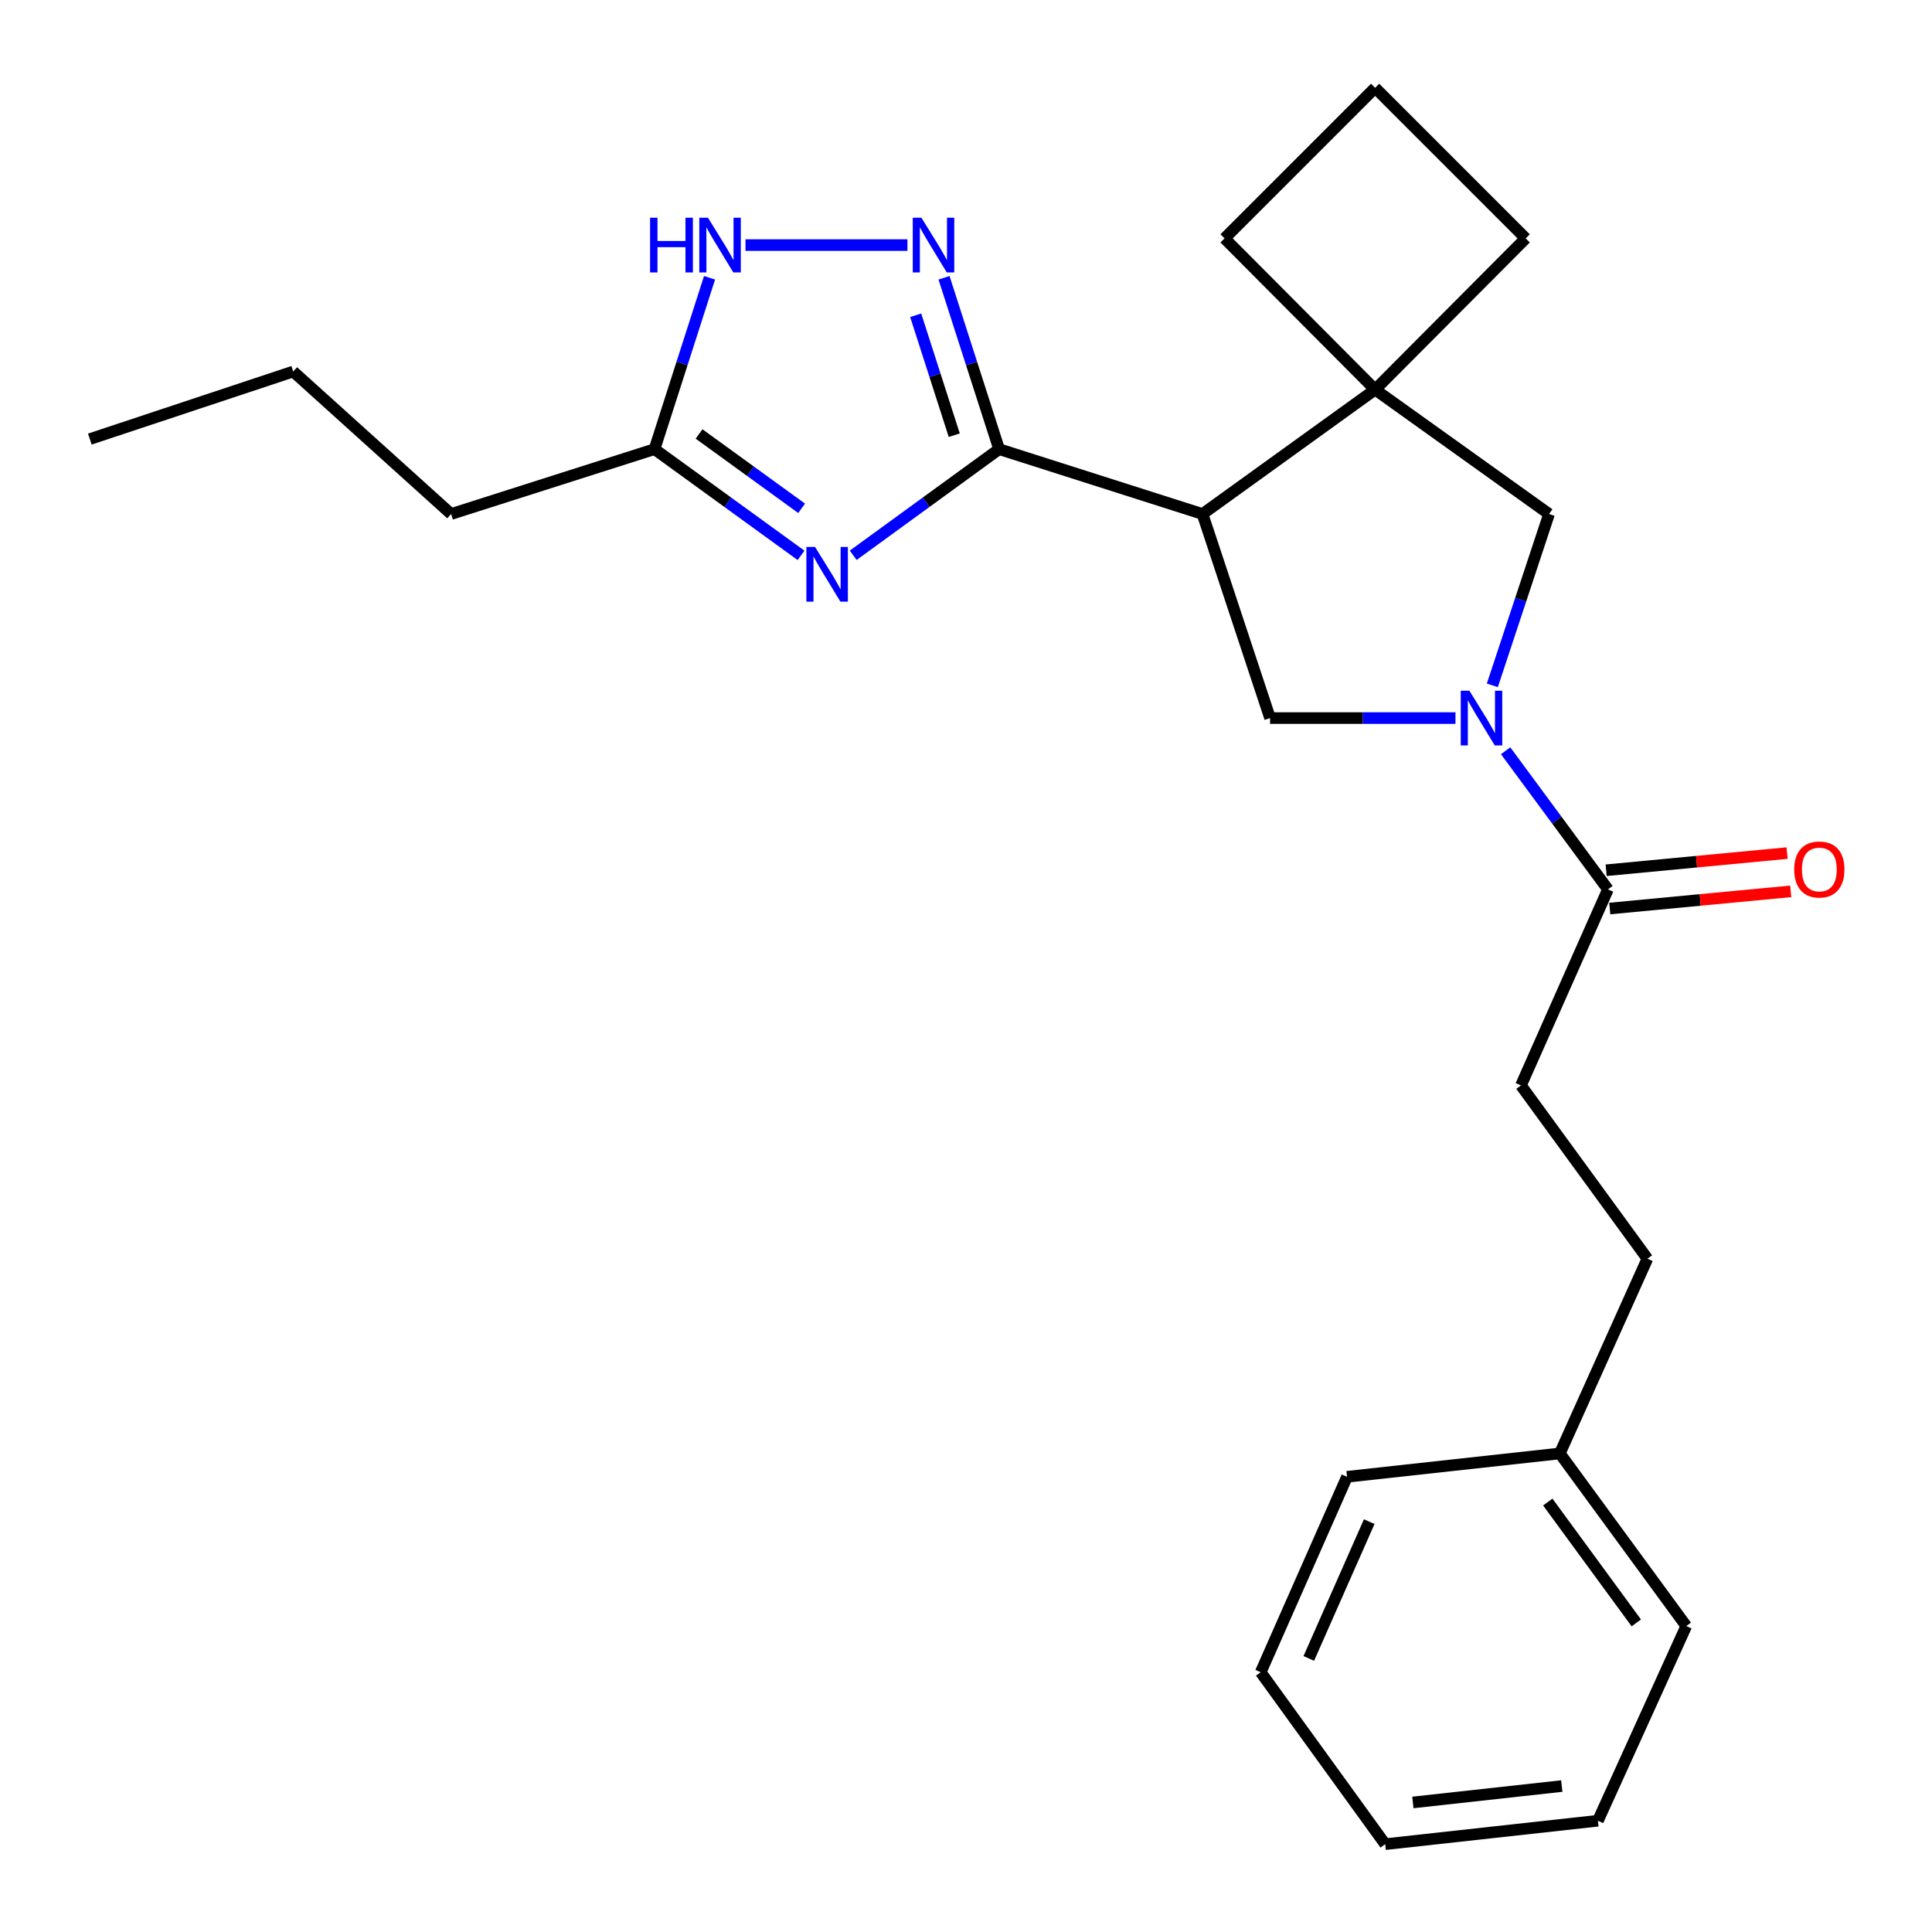 <?xml version='1.0' encoding='iso-8859-1'?>
<svg version='1.1' baseProfile='full'
              xmlns='http://www.w3.org/2000/svg'
                      xmlns:rdkit='http://www.rdkit.org/xml'
                      xmlns:xlink='http://www.w3.org/1999/xlink'
                  xml:space='preserve'
width='1000px' height='1000px' viewBox='0 0 1000 1000'>
<!-- END OF HEADER -->
<rect style='opacity:1.0;fill:#FFFFFF;stroke:none' width='1000' height='1000' x='0' y='0'> </rect>
<path class='bond-0' d='M 517.134,232.476 L 479.374,259.95' style='fill:none;fill-rule:evenodd;stroke:#000000;stroke-width:6px;stroke-linecap:butt;stroke-linejoin:miter;stroke-opacity:1' />
<path class='bond-0' d='M 479.374,259.95 L 441.614,287.424' style='fill:none;fill-rule:evenodd;stroke:#0000FF;stroke-width:6px;stroke-linecap:butt;stroke-linejoin:miter;stroke-opacity:1' />
<path class='bond-1' d='M 517.134,232.476 L 622.415,266.052' style='fill:none;fill-rule:evenodd;stroke:#000000;stroke-width:6px;stroke-linecap:butt;stroke-linejoin:miter;stroke-opacity:1' />
<path class='bond-3' d='M 517.134,232.476 L 502.88,188.131' style='fill:none;fill-rule:evenodd;stroke:#000000;stroke-width:6px;stroke-linecap:butt;stroke-linejoin:miter;stroke-opacity:1' />
<path class='bond-3' d='M 502.88,188.131 L 488.626,143.786' style='fill:none;fill-rule:evenodd;stroke:#0000FF;stroke-width:6px;stroke-linecap:butt;stroke-linejoin:miter;stroke-opacity:1' />
<path class='bond-3' d='M 493.919,225.26 L 483.941,194.219' style='fill:none;fill-rule:evenodd;stroke:#000000;stroke-width:6px;stroke-linecap:butt;stroke-linejoin:miter;stroke-opacity:1' />
<path class='bond-3' d='M 483.941,194.219 L 473.963,163.177' style='fill:none;fill-rule:evenodd;stroke:#0000FF;stroke-width:6px;stroke-linecap:butt;stroke-linejoin:miter;stroke-opacity:1' />
<path class='bond-8' d='M 414.623,287.455 L 376.7,259.966' style='fill:none;fill-rule:evenodd;stroke:#0000FF;stroke-width:6px;stroke-linecap:butt;stroke-linejoin:miter;stroke-opacity:1' />
<path class='bond-8' d='M 376.7,259.966 L 338.778,232.476' style='fill:none;fill-rule:evenodd;stroke:#000000;stroke-width:6px;stroke-linecap:butt;stroke-linejoin:miter;stroke-opacity:1' />
<path class='bond-8' d='M 414.922,263.102 L 388.376,243.859' style='fill:none;fill-rule:evenodd;stroke:#0000FF;stroke-width:6px;stroke-linecap:butt;stroke-linejoin:miter;stroke-opacity:1' />
<path class='bond-8' d='M 388.376,243.859 L 361.83,224.616' style='fill:none;fill-rule:evenodd;stroke:#000000;stroke-width:6px;stroke-linecap:butt;stroke-linejoin:miter;stroke-opacity:1' />
<path class='bond-4' d='M 622.415,266.052 L 711.759,201.652' style='fill:none;fill-rule:evenodd;stroke:#000000;stroke-width:6px;stroke-linecap:butt;stroke-linejoin:miter;stroke-opacity:1' />
<path class='bond-5' d='M 622.415,266.052 L 657.384,371.676' style='fill:none;fill-rule:evenodd;stroke:#000000;stroke-width:6px;stroke-linecap:butt;stroke-linejoin:miter;stroke-opacity:1' />
<path class='bond-2' d='M 753.344,371.676 L 705.364,371.676' style='fill:none;fill-rule:evenodd;stroke:#0000FF;stroke-width:6px;stroke-linecap:butt;stroke-linejoin:miter;stroke-opacity:1' />
<path class='bond-2' d='M 705.364,371.676 L 657.384,371.676' style='fill:none;fill-rule:evenodd;stroke:#000000;stroke-width:6px;stroke-linecap:butt;stroke-linejoin:miter;stroke-opacity:1' />
<path class='bond-7' d='M 779.306,388.591 L 805.788,424.468' style='fill:none;fill-rule:evenodd;stroke:#0000FF;stroke-width:6px;stroke-linecap:butt;stroke-linejoin:miter;stroke-opacity:1' />
<path class='bond-7' d='M 805.788,424.468 L 832.27,460.346' style='fill:none;fill-rule:evenodd;stroke:#000000;stroke-width:6px;stroke-linecap:butt;stroke-linejoin:miter;stroke-opacity:1' />
<path class='bond-26' d='M 772.429,354.734 L 787.109,310.393' style='fill:none;fill-rule:evenodd;stroke:#0000FF;stroke-width:6px;stroke-linecap:butt;stroke-linejoin:miter;stroke-opacity:1' />
<path class='bond-26' d='M 787.109,310.393 L 801.789,266.052' style='fill:none;fill-rule:evenodd;stroke:#000000;stroke-width:6px;stroke-linecap:butt;stroke-linejoin:miter;stroke-opacity:1' />
<path class='bond-6' d='M 469.68,126.852 L 385.861,126.852' style='fill:none;fill-rule:evenodd;stroke:#0000FF;stroke-width:6px;stroke-linecap:butt;stroke-linejoin:miter;stroke-opacity:1' />
<path class='bond-9' d='M 711.759,201.652 L 801.789,266.052' style='fill:none;fill-rule:evenodd;stroke:#000000;stroke-width:6px;stroke-linecap:butt;stroke-linejoin:miter;stroke-opacity:1' />
<path class='bond-13' d='M 711.759,201.652 L 633.832,123.382' style='fill:none;fill-rule:evenodd;stroke:#000000;stroke-width:6px;stroke-linecap:butt;stroke-linejoin:miter;stroke-opacity:1' />
<path class='bond-14' d='M 711.759,201.652 L 789.687,123.382' style='fill:none;fill-rule:evenodd;stroke:#000000;stroke-width:6px;stroke-linecap:butt;stroke-linejoin:miter;stroke-opacity:1' />
<path class='bond-25' d='M 367.258,143.786 L 353.018,188.131' style='fill:none;fill-rule:evenodd;stroke:#0000FF;stroke-width:6px;stroke-linecap:butt;stroke-linejoin:miter;stroke-opacity:1' />
<path class='bond-25' d='M 353.018,188.131 L 338.778,232.476' style='fill:none;fill-rule:evenodd;stroke:#000000;stroke-width:6px;stroke-linecap:butt;stroke-linejoin:miter;stroke-opacity:1' />
<path class='bond-10' d='M 833.209,470.248 L 880.043,465.806' style='fill:none;fill-rule:evenodd;stroke:#000000;stroke-width:6px;stroke-linecap:butt;stroke-linejoin:miter;stroke-opacity:1' />
<path class='bond-10' d='M 880.043,465.806 L 926.876,461.364' style='fill:none;fill-rule:evenodd;stroke:#FF0000;stroke-width:6px;stroke-linecap:butt;stroke-linejoin:miter;stroke-opacity:1' />
<path class='bond-10' d='M 831.331,450.443 L 878.164,446.001' style='fill:none;fill-rule:evenodd;stroke:#000000;stroke-width:6px;stroke-linecap:butt;stroke-linejoin:miter;stroke-opacity:1' />
<path class='bond-10' d='M 878.164,446.001 L 924.998,441.559' style='fill:none;fill-rule:evenodd;stroke:#FF0000;stroke-width:6px;stroke-linecap:butt;stroke-linejoin:miter;stroke-opacity:1' />
<path class='bond-11' d='M 832.27,460.346 L 787.244,561.814' style='fill:none;fill-rule:evenodd;stroke:#000000;stroke-width:6px;stroke-linecap:butt;stroke-linejoin:miter;stroke-opacity:1' />
<path class='bond-16' d='M 338.778,232.476 L 233.496,266.052' style='fill:none;fill-rule:evenodd;stroke:#000000;stroke-width:6px;stroke-linecap:butt;stroke-linejoin:miter;stroke-opacity:1' />
<path class='bond-12' d='M 787.244,561.814 L 852.694,651.5' style='fill:none;fill-rule:evenodd;stroke:#000000;stroke-width:6px;stroke-linecap:butt;stroke-linejoin:miter;stroke-opacity:1' />
<path class='bond-15' d='M 852.694,651.5 L 807.359,752.305' style='fill:none;fill-rule:evenodd;stroke:#000000;stroke-width:6px;stroke-linecap:butt;stroke-linejoin:miter;stroke-opacity:1' />
<path class='bond-27' d='M 633.832,123.382 L 711.759,45.455' style='fill:none;fill-rule:evenodd;stroke:#000000;stroke-width:6px;stroke-linecap:butt;stroke-linejoin:miter;stroke-opacity:1' />
<path class='bond-17' d='M 789.687,123.382 L 711.759,45.455' style='fill:none;fill-rule:evenodd;stroke:#000000;stroke-width:6px;stroke-linecap:butt;stroke-linejoin:miter;stroke-opacity:1' />
<path class='bond-18' d='M 807.359,752.305 L 872.809,841.65' style='fill:none;fill-rule:evenodd;stroke:#000000;stroke-width:6px;stroke-linecap:butt;stroke-linejoin:miter;stroke-opacity:1' />
<path class='bond-18' d='M 801.128,777.463 L 846.943,840.004' style='fill:none;fill-rule:evenodd;stroke:#000000;stroke-width:6px;stroke-linecap:butt;stroke-linejoin:miter;stroke-opacity:1' />
<path class='bond-19' d='M 807.359,752.305 L 697.215,764.385' style='fill:none;fill-rule:evenodd;stroke:#000000;stroke-width:6px;stroke-linecap:butt;stroke-linejoin:miter;stroke-opacity:1' />
<path class='bond-20' d='M 233.496,266.052 L 151.767,192.302' style='fill:none;fill-rule:evenodd;stroke:#000000;stroke-width:6px;stroke-linecap:butt;stroke-linejoin:miter;stroke-opacity:1' />
<path class='bond-22' d='M 872.809,841.65 L 827.076,942.41' style='fill:none;fill-rule:evenodd;stroke:#000000;stroke-width:6px;stroke-linecap:butt;stroke-linejoin:miter;stroke-opacity:1' />
<path class='bond-23' d='M 697.215,764.385 L 652.532,865.544' style='fill:none;fill-rule:evenodd;stroke:#000000;stroke-width:6px;stroke-linecap:butt;stroke-linejoin:miter;stroke-opacity:1' />
<path class='bond-23' d='M 708.71,787.597 L 677.432,858.408' style='fill:none;fill-rule:evenodd;stroke:#000000;stroke-width:6px;stroke-linecap:butt;stroke-linejoin:miter;stroke-opacity:1' />
<path class='bond-21' d='M 151.767,192.302 L 46.497,227.271' style='fill:none;fill-rule:evenodd;stroke:#000000;stroke-width:6px;stroke-linecap:butt;stroke-linejoin:miter;stroke-opacity:1' />
<path class='bond-28' d='M 827.076,942.41 L 716.965,954.545' style='fill:none;fill-rule:evenodd;stroke:#000000;stroke-width:6px;stroke-linecap:butt;stroke-linejoin:miter;stroke-opacity:1' />
<path class='bond-28' d='M 808.38,924.457 L 731.302,932.951' style='fill:none;fill-rule:evenodd;stroke:#000000;stroke-width:6px;stroke-linecap:butt;stroke-linejoin:miter;stroke-opacity:1' />
<path class='bond-24' d='M 652.532,865.544 L 716.965,954.545' style='fill:none;fill-rule:evenodd;stroke:#000000;stroke-width:6px;stroke-linecap:butt;stroke-linejoin:miter;stroke-opacity:1' />
<path  class='atom-1' d='M 421.862 283.081
L 431.142 298.081
Q 432.062 299.561, 433.542 302.241
Q 435.022 304.921, 435.102 305.081
L 435.102 283.081
L 438.862 283.081
L 438.862 311.401
L 434.982 311.401
L 425.022 295.001
Q 423.862 293.081, 422.622 290.881
Q 421.422 288.681, 421.062 288.001
L 421.062 311.401
L 417.382 311.401
L 417.382 283.081
L 421.862 283.081
' fill='#0000FF'/>
<path  class='atom-3' d='M 760.56 357.516
L 769.84 372.516
Q 770.76 373.996, 772.24 376.676
Q 773.72 379.356, 773.8 379.516
L 773.8 357.516
L 777.56 357.516
L 777.56 385.836
L 773.68 385.836
L 763.72 369.436
Q 762.56 367.516, 761.32 365.316
Q 760.12 363.116, 759.76 362.436
L 759.76 385.836
L 756.08 385.836
L 756.08 357.516
L 760.56 357.516
' fill='#0000FF'/>
<path  class='atom-4' d='M 476.923 112.692
L 486.203 127.692
Q 487.123 129.172, 488.603 131.852
Q 490.083 134.532, 490.163 134.692
L 490.163 112.692
L 493.923 112.692
L 493.923 141.012
L 490.043 141.012
L 480.083 124.612
Q 478.923 122.692, 477.683 120.492
Q 476.483 118.292, 476.123 117.612
L 476.123 141.012
L 472.443 141.012
L 472.443 112.692
L 476.923 112.692
' fill='#0000FF'/>
<path  class='atom-7' d='M 336.476 112.692
L 340.316 112.692
L 340.316 124.732
L 354.796 124.732
L 354.796 112.692
L 358.636 112.692
L 358.636 141.012
L 354.796 141.012
L 354.796 127.932
L 340.316 127.932
L 340.316 141.012
L 336.476 141.012
L 336.476 112.692
' fill='#0000FF'/>
<path  class='atom-7' d='M 366.436 112.692
L 375.716 127.692
Q 376.636 129.172, 378.116 131.852
Q 379.596 134.532, 379.676 134.692
L 379.676 112.692
L 383.436 112.692
L 383.436 141.012
L 379.556 141.012
L 369.596 124.612
Q 368.436 122.692, 367.196 120.492
Q 365.996 118.292, 365.636 117.612
L 365.636 141.012
L 361.956 141.012
L 361.956 112.692
L 366.436 112.692
' fill='#0000FF'/>
<path  class='atom-11' d='M 928.685 450.048
Q 928.685 443.248, 932.045 439.448
Q 935.405 435.648, 941.685 435.648
Q 947.965 435.648, 951.325 439.448
Q 954.685 443.248, 954.685 450.048
Q 954.685 456.928, 951.285 460.848
Q 947.885 464.728, 941.685 464.728
Q 935.445 464.728, 932.045 460.848
Q 928.685 456.968, 928.685 450.048
M 941.685 461.528
Q 946.005 461.528, 948.325 458.648
Q 950.685 455.728, 950.685 450.048
Q 950.685 444.488, 948.325 441.688
Q 946.005 438.848, 941.685 438.848
Q 937.365 438.848, 935.005 441.648
Q 932.685 444.448, 932.685 450.048
Q 932.685 455.768, 935.005 458.648
Q 937.365 461.528, 941.685 461.528
' fill='#FF0000'/>
</svg>
